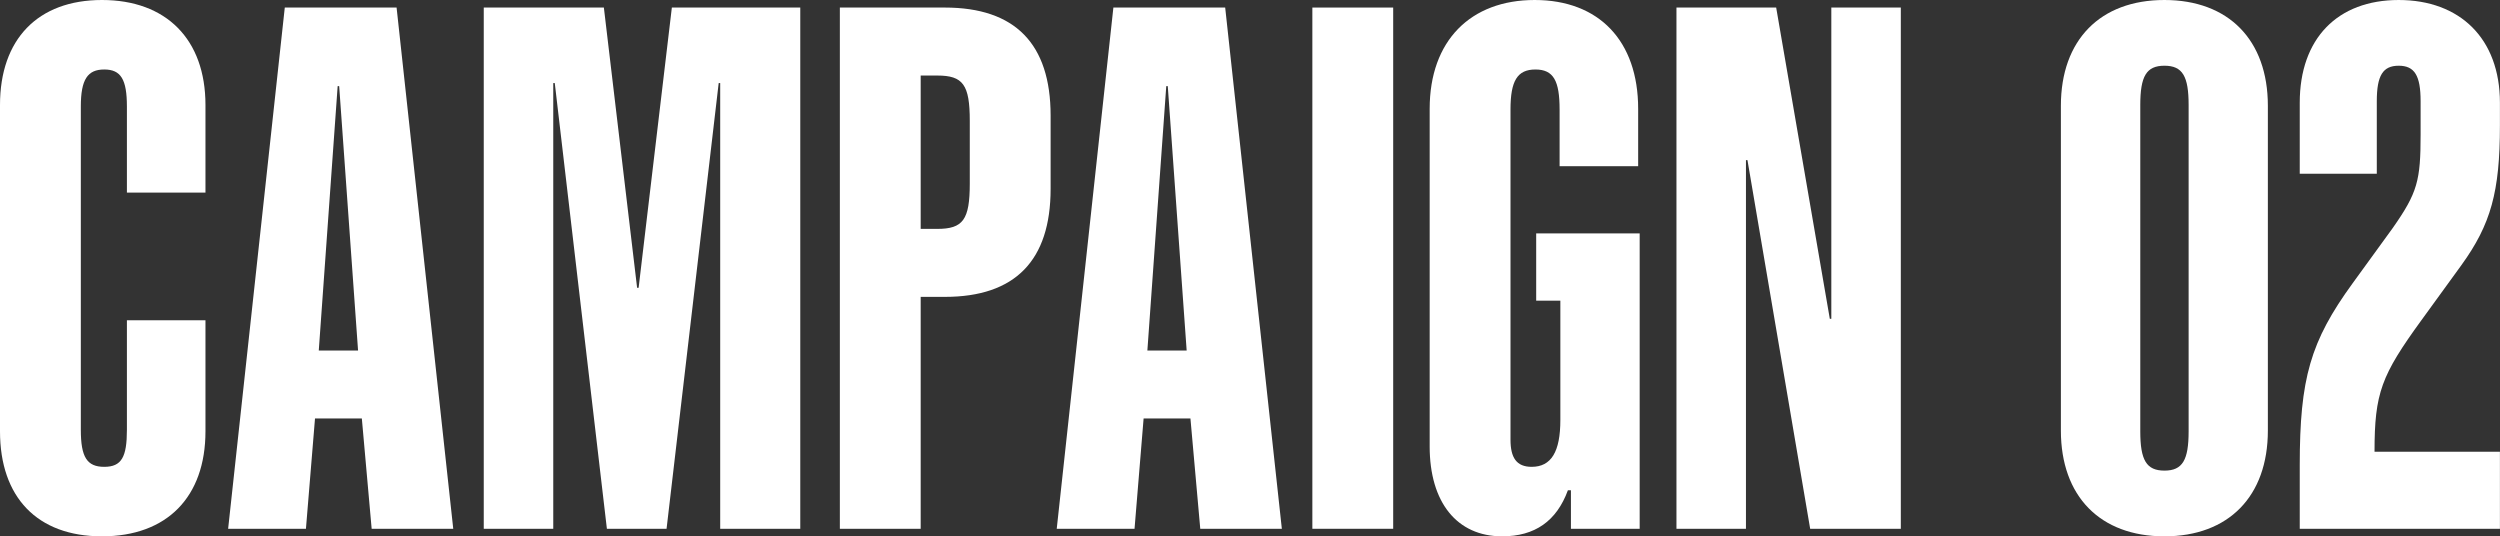 <?xml version="1.0" encoding="UTF-8"?>
<svg id="_レイヤー_2" data-name="レイヤー 2" xmlns="http://www.w3.org/2000/svg" viewBox="0 0 330.95 71">
  <rect x="0" y="0" width="330.95" height="71" fill="#333333" stroke="none"/>
  <defs>
    <style>
      .cls-1 {
        fill: #fff;
      }
    </style>
  </defs>
  <g id="game">
    <g>
      <path class="cls-1" d="M0,57.1V13.9C0,5.2,5,0,13.5,0s13.7,5.2,13.7,13.9v11.6h-10.4v-11.4c0-3.6-.8-4.9-3-4.9s-3.1,1.3-3.1,4.9v42.8c0,3.6.8,4.9,3.1,4.9s3-1.3,3-4.9v-14.5h10.4v14.7c0,8.7-5.1,13.9-13.7,13.9S0,65.8,0,57.1Z"/>
      <path class="cls-1" d="M37.7,1h14.8l7.5,69h-10.8l-1.3-14.6h-6.2l-1.2,14.6h-10.3L37.7,1ZM47.4,46.4l-2.5-35h-.2l-2.5,35h5.2Z"/>
      <path class="cls-1" d="M64.04,1h15.9l4.4,37.1h.2L88.94,1h17v69h-10.6V11h-.2l-6.9,59h-7.9l-6.9-59h-.2v59h-9.2V1Z"/>
      <path class="cls-1" d="M111.18,1h13.9c9.3,0,14,4.8,14,14.3v9.7c0,9.5-4.7,14.3-14,14.3h-3.2v30.7h-10.7V1ZM124.08,30.3c3.4,0,4.3-1.2,4.3-6v-8.3c0-4.8-.9-6-4.3-6h-2.2v20.3h2.2Z"/>
      <path class="cls-1" d="M147.39,1h14.8l7.5,69h-10.8l-1.3-14.6h-6.2l-1.2,14.6h-10.3L147.39,1ZM157.09,46.4l-2.5-35h-.2l-2.5,35h5.2Z"/>
      <path class="cls-1" d="M173.73,1h10.7v69h-10.7V1Z"/>
      <path class="cls-1" d="M189.26,59.1V14.4c0-9,5.4-14.4,13.9-14.4s13.7,5.4,13.7,14.4v7.6h-10.4v-7.5c0-3.8-.8-5.3-3.2-5.3s-3.3,1.5-3.3,5.3v43.7c0,2.4.8,3.6,2.8,3.6,2.6,0,3.8-2,3.8-6.2v-15.8h-3.2v-8.9h13.7v39.1h-9.1v-5.1h-.4c-1.5,4.1-4.4,6.1-8.7,6.1-6,0-9.6-4.5-9.6-11.9Z"/>
      <path class="cls-1" d="M221.93,1h13.2l7.1,41.2h.2V1h9.2v69h-12l-8.3-48.8h-.2v48.8h-9.2V1Z"/>
      <path class="cls-1" d="M272.82,57V14c0-8.7,5.2-14,13.7-14s13.7,5.3,13.7,14v43c0,8.7-5.2,14-13.7,14s-13.7-5.3-13.7-14ZM289.73,57.1V13.9c0-3.8-.8-5.2-3.2-5.2s-3.2,1.4-3.2,5.2v43.2c0,3.8.8,5.2,3.2,5.2s3.2-1.4,3.2-5.2Z"/>
      <path class="cls-1" d="M320.54,42.4c-5.3,7.3-6.2,9.6-6.2,17.4h16.6v10.2h-26.5v-8.4c0-11.5,1.4-16.4,7-24.1l5.3-7.3c3.3-4.7,3.7-6.3,3.7-12.4v-4.4c0-3.4-.8-4.7-2.9-4.7s-2.9,1.3-2.9,4.7v9.6h-10.2v-9.4c0-8.5,5-13.6,13.1-13.6s13.4,5.1,13.4,13.6v3c0,8.8-1.2,13.1-5.1,18.5l-5.3,7.3Z"/>
    </g>
  </g>
</svg>